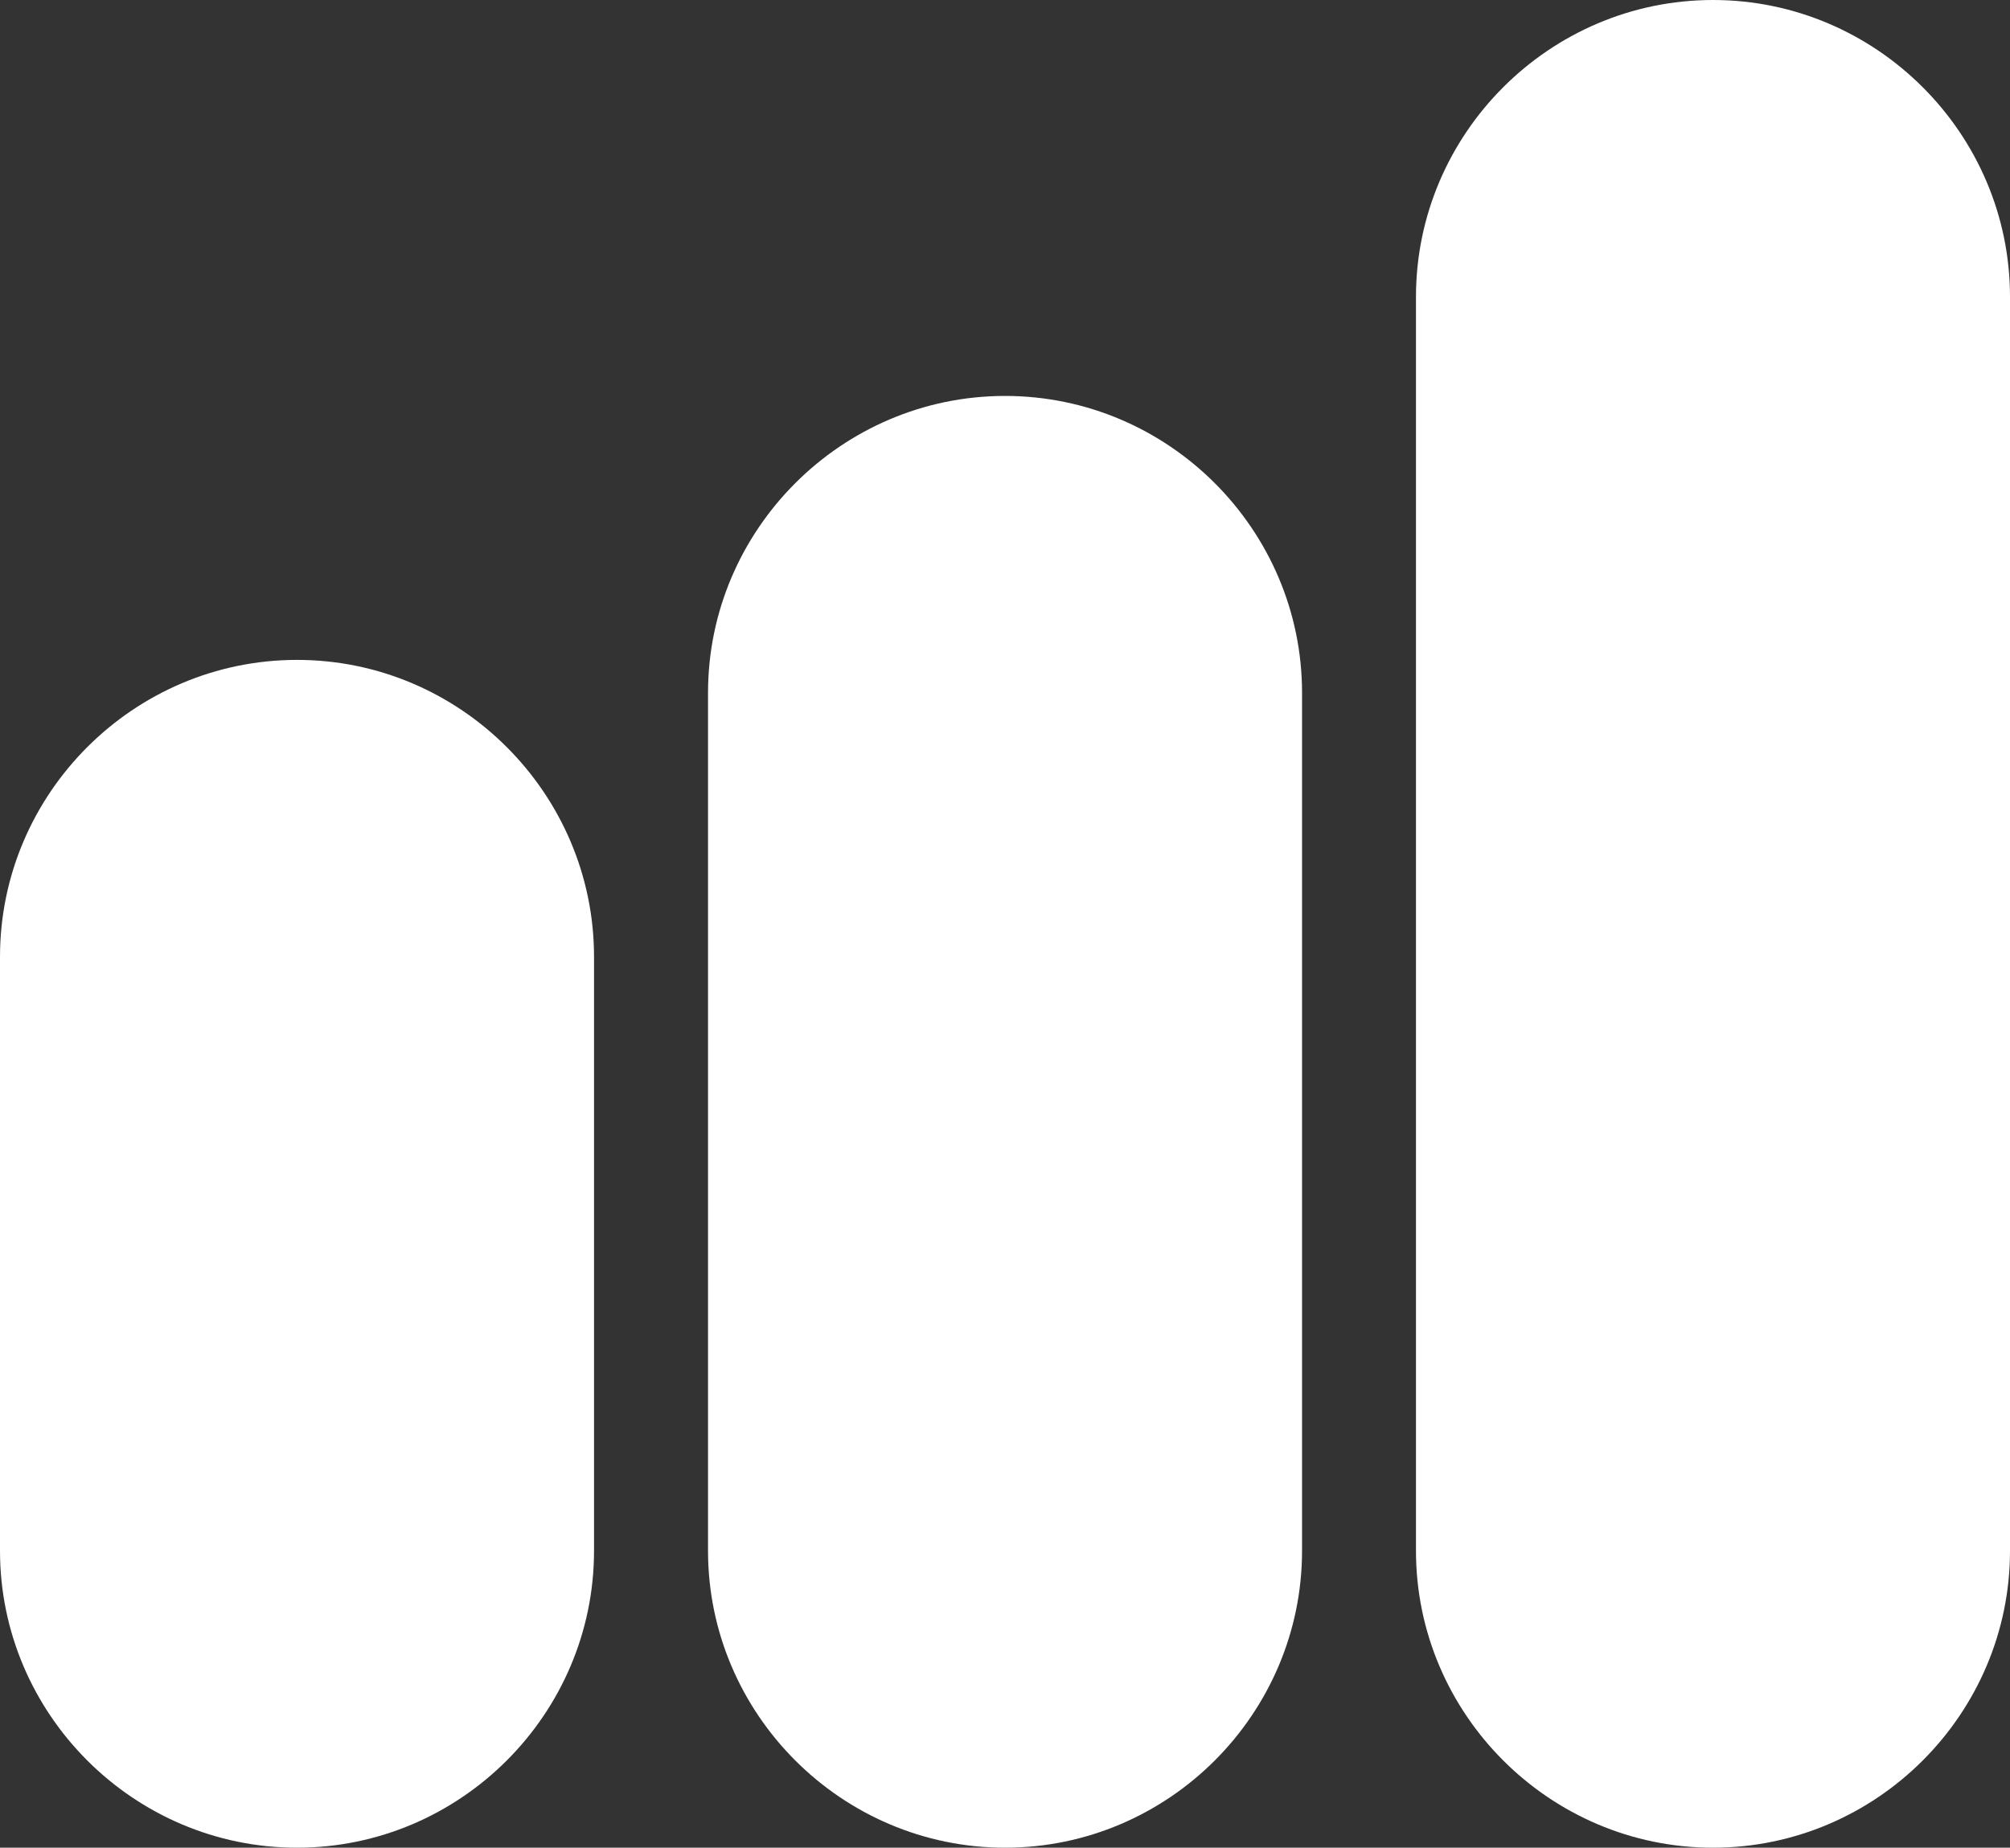 <?xml version="1.0" encoding="utf-8"?>
<!-- Generator: Adobe Illustrator 22.0.0, SVG Export Plug-In . SVG Version: 6.00 Build 0)  -->
<svg version="1.1" id="Шар_1" xmlns="http://www.w3.org/2000/svg" xmlns:xlink="http://www.w3.org/1999/xlink" x="0px" y="0px"
	 width="30.453px" height="28px" viewBox="0 0 30.453 28" style="enable-background:new 0 0 30.453 28;" xml:space="preserve">
<rect x="0" y="0" width="30.453" height="28" fill="#333333" stroke="none"/>
<style type="text/css">
	.st0{fill:#FFFFFF;}
</style>
<g>
	<path class="st0" d="M4.5,28L4.5,28C2.025,28,0,25.975,0,23.5l0-9C0,12.025,2.025,10,4.5,10h0C6.975,10,9,12.025,9,14.5v9
		C9,25.975,6.975,28,4.5,28z"/>
	<path class="st0" d="M15.227,28L15.227,28c-2.475,0-4.5-2.025-4.5-4.5v-13c0-2.475,2.025-4.5,4.5-4.5h0c2.475,0,4.5,2.025,4.5,4.5
		v13C19.727,25.975,17.702,28,15.227,28z"/>
	<path class="st0" d="M25.953,28L25.953,28c-2.475,0-4.5-2.025-4.5-4.5v-19c0-2.475,2.025-4.5,4.5-4.5h0c2.475,0,4.5,2.025,4.5,4.5
		v19C30.453,25.975,28.428,28,25.953,28z"/>
</g>
</svg>
